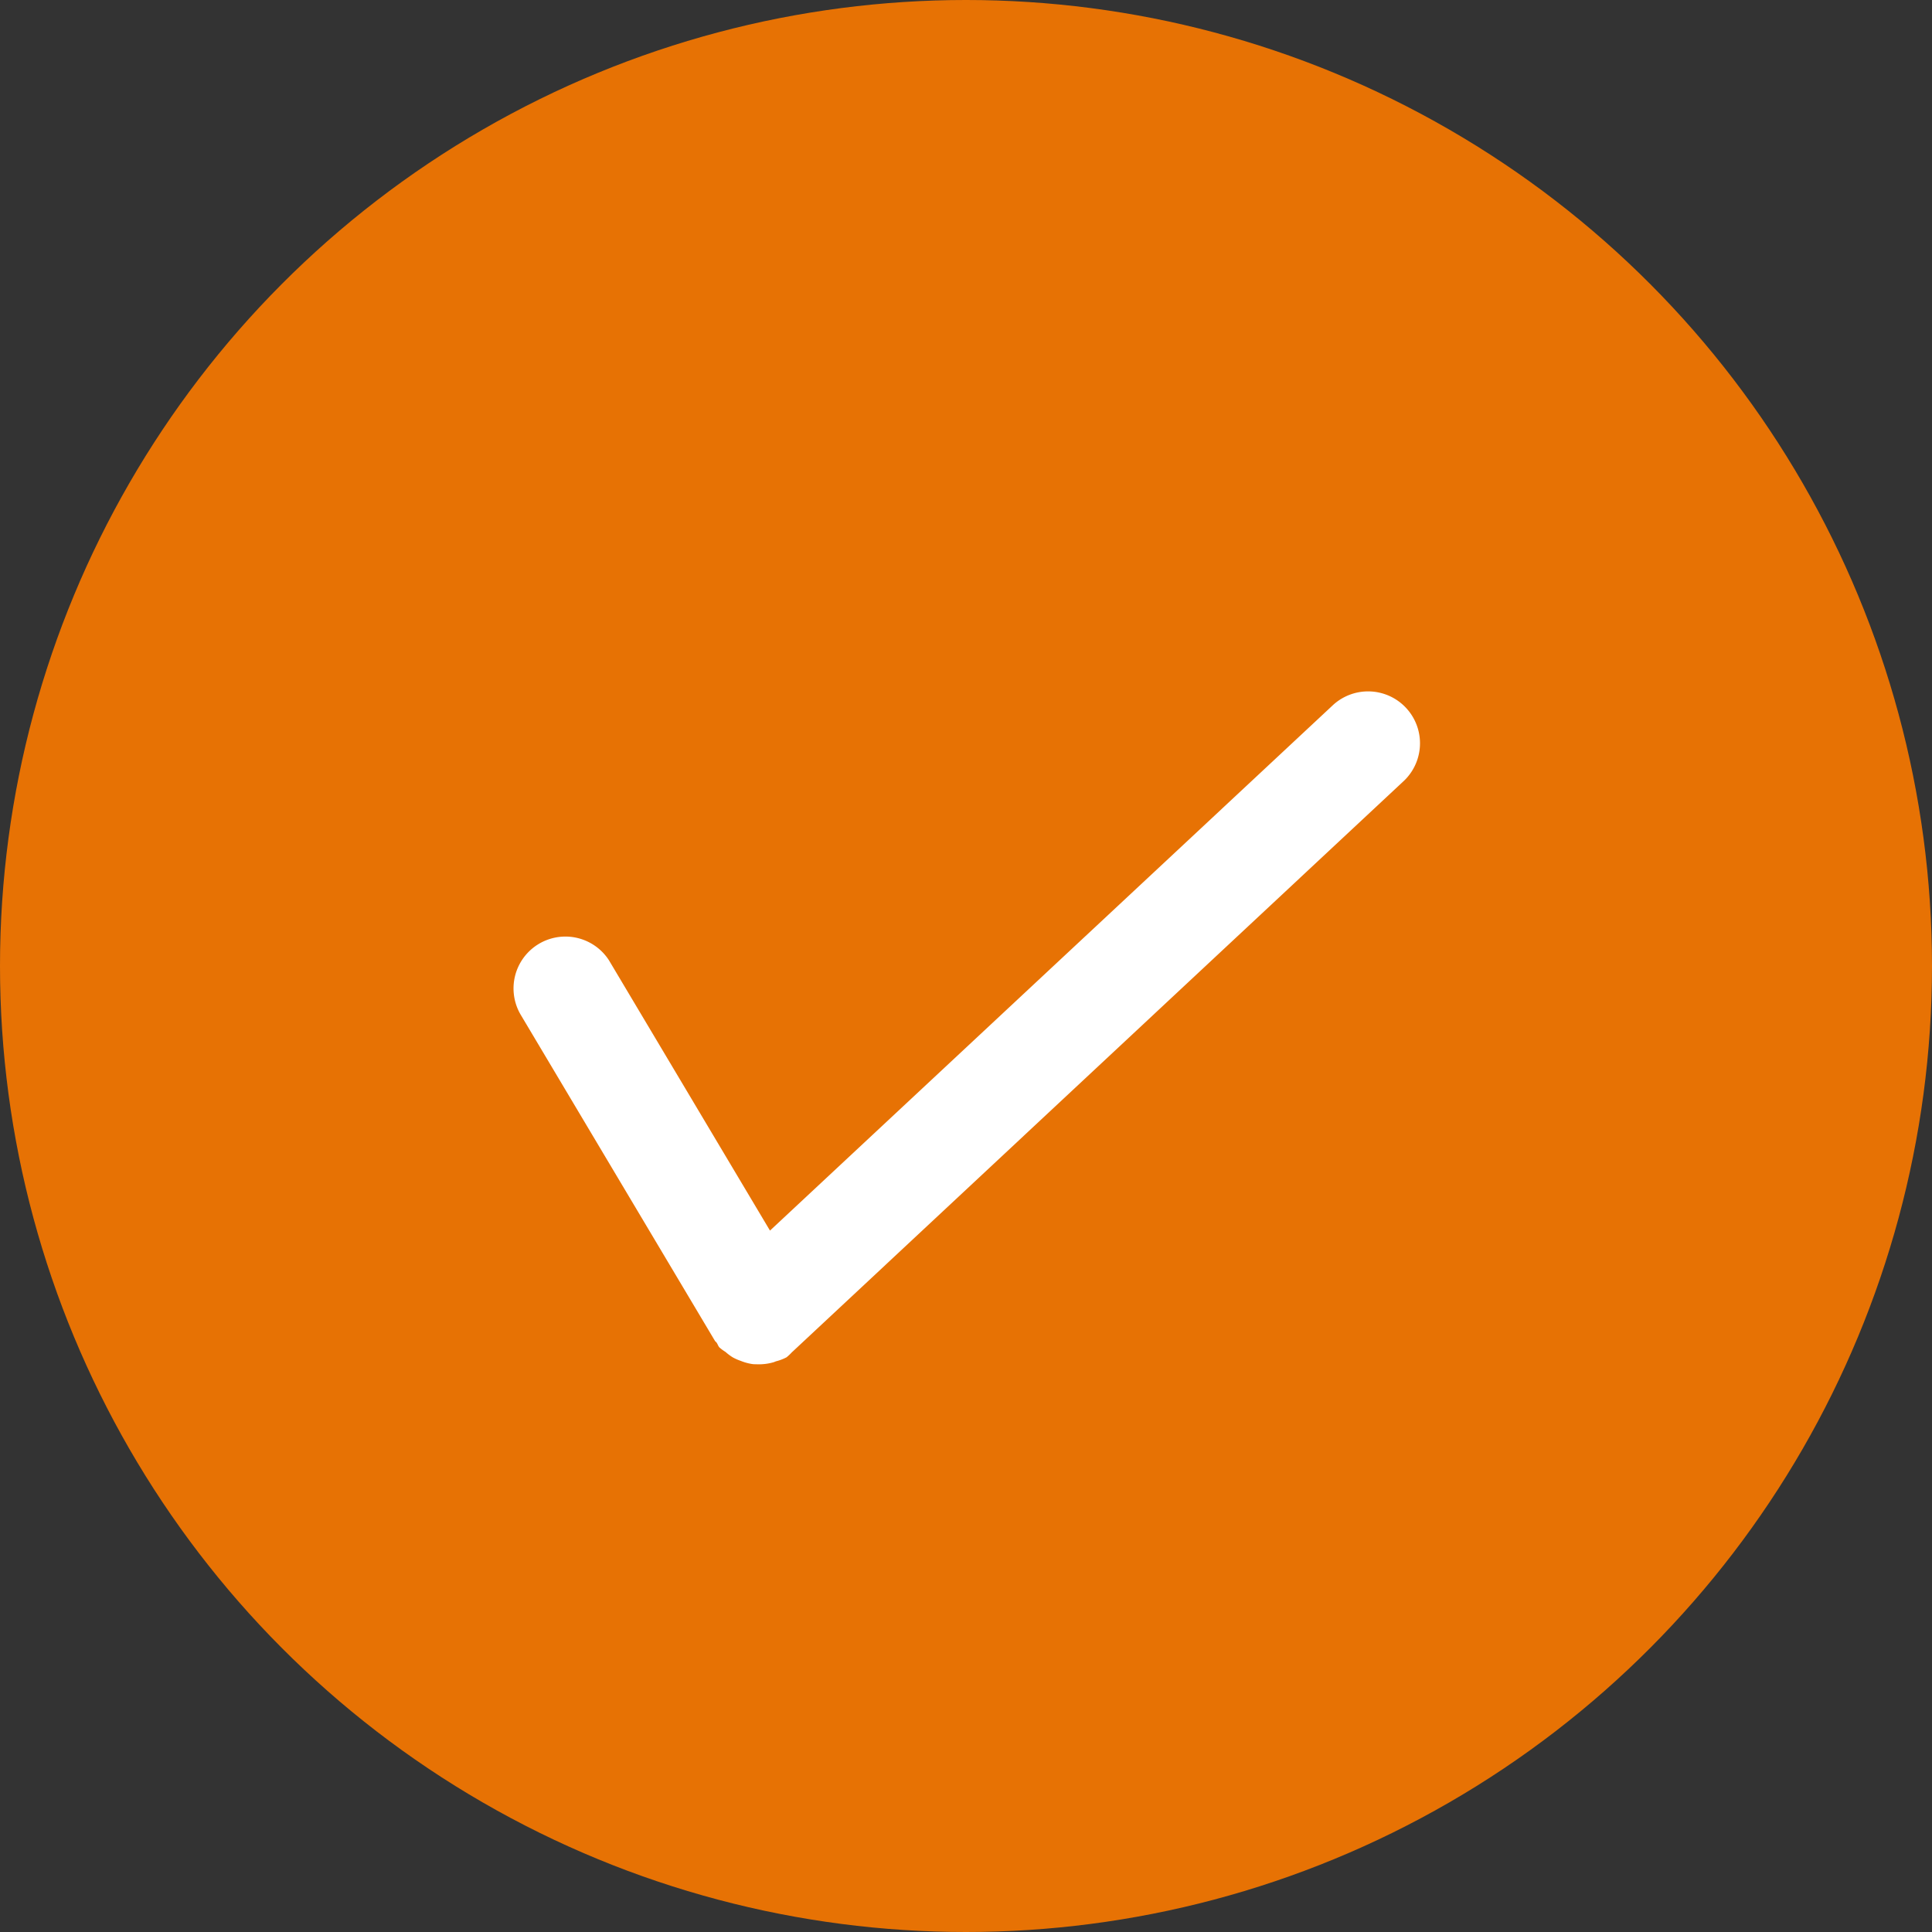<svg xmlns="http://www.w3.org/2000/svg" width="64" height="64" viewBox="0 0 64 64">
  <rect x="0" y="0" width="64" height="64" fill="#333333" stroke="none"/>
  <g id="グループ_8220" data-name="グループ 8220" transform="translate(-759.933 -599.03)">
    <circle id="楕円形_231" data-name="楕円形 231" cx="32" cy="32" r="32" transform="translate(759.933 599.03)" fill="#e77204"/>
    <path id="check-6" d="M9.608,26.479c.049.039.079.093.13.13a1.384,1.384,0,0,0,.236.093,1.738,1.738,0,0,0,.282.113,1.626,1.626,0,0,0,.287.044,1.656,1.656,0,0,0,.413,0c.056-.01.111-.025.167-.039a1.713,1.713,0,0,0,.481-.2c.027-.017.049-.037.076-.054a1.553,1.553,0,0,0,.295-.214,1.631,1.631,0,0,0,.138-.226s.007,0,.007-.007L26.753,2.66A1.719,1.719,0,0,0,23.875.779L10.359,22.44,2.884,15.169A1.718,1.718,0,0,0,.551,17.691L9.544,26.44C9.561,26.457,9.586,26.462,9.608,26.479Z" transform="matrix(0.966, 0.259, -0.259, 0.966, 781.245, 615.435)" fill="#fff"/>
  </g>
</svg>
